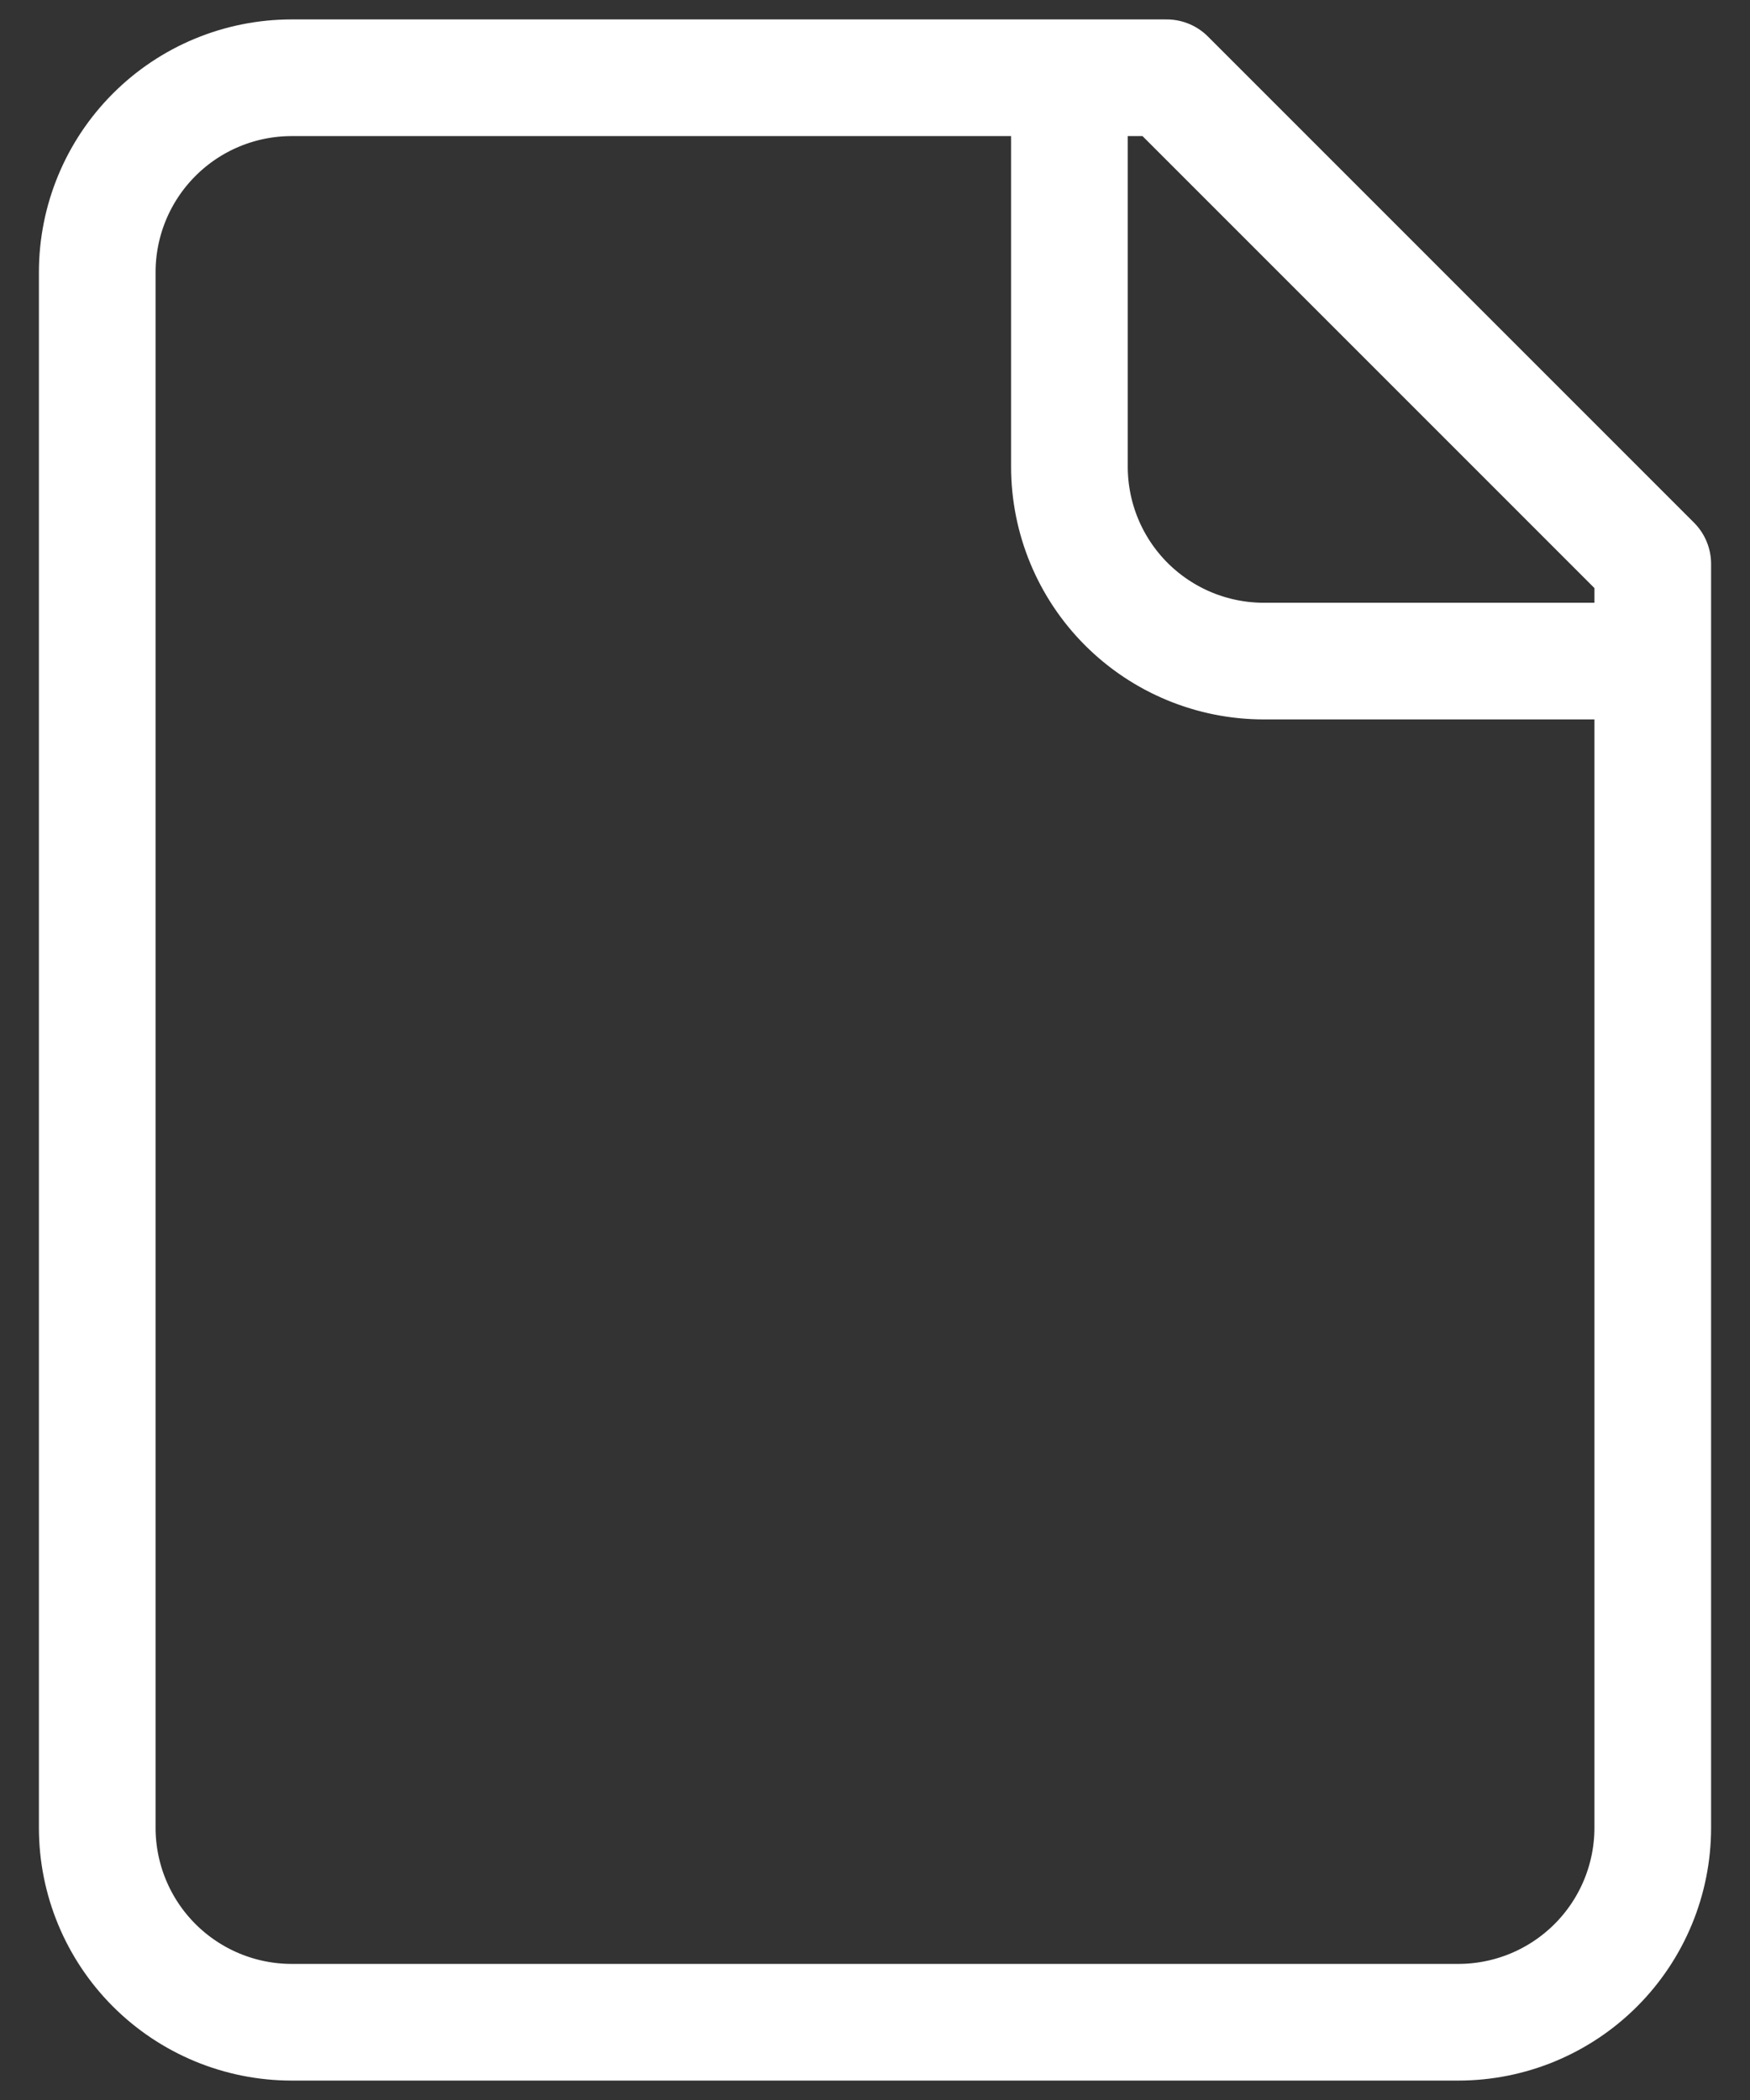 <svg width="30" height="36" viewBox="0 0 30 36" fill="none" xmlns="http://www.w3.org/2000/svg">
<rect x="0" y="0" width="30" height="36" fill="#333333" stroke="none"/>
<path d="M18.333 1.333V8C18.333 8.884 18.684 9.732 19.309 10.357C19.935 10.982 20.782 11.333 21.666 11.333H28.333M20 1.333H5C4.116 1.333 3.268 1.684 2.643 2.31C2.018 2.935 1.667 3.783 1.667 4.667V31.333C1.667 32.217 2.018 33.065 2.643 33.69C3.268 34.315 4.116 34.667 5 34.667H25C25.884 34.667 26.732 34.315 27.357 33.69C27.982 33.065 28.333 32.217 28.333 31.333V9.667L20 1.333Z" stroke="white" stroke-width="2" stroke-linecap="round" stroke-linejoin="round"/>
</svg>
